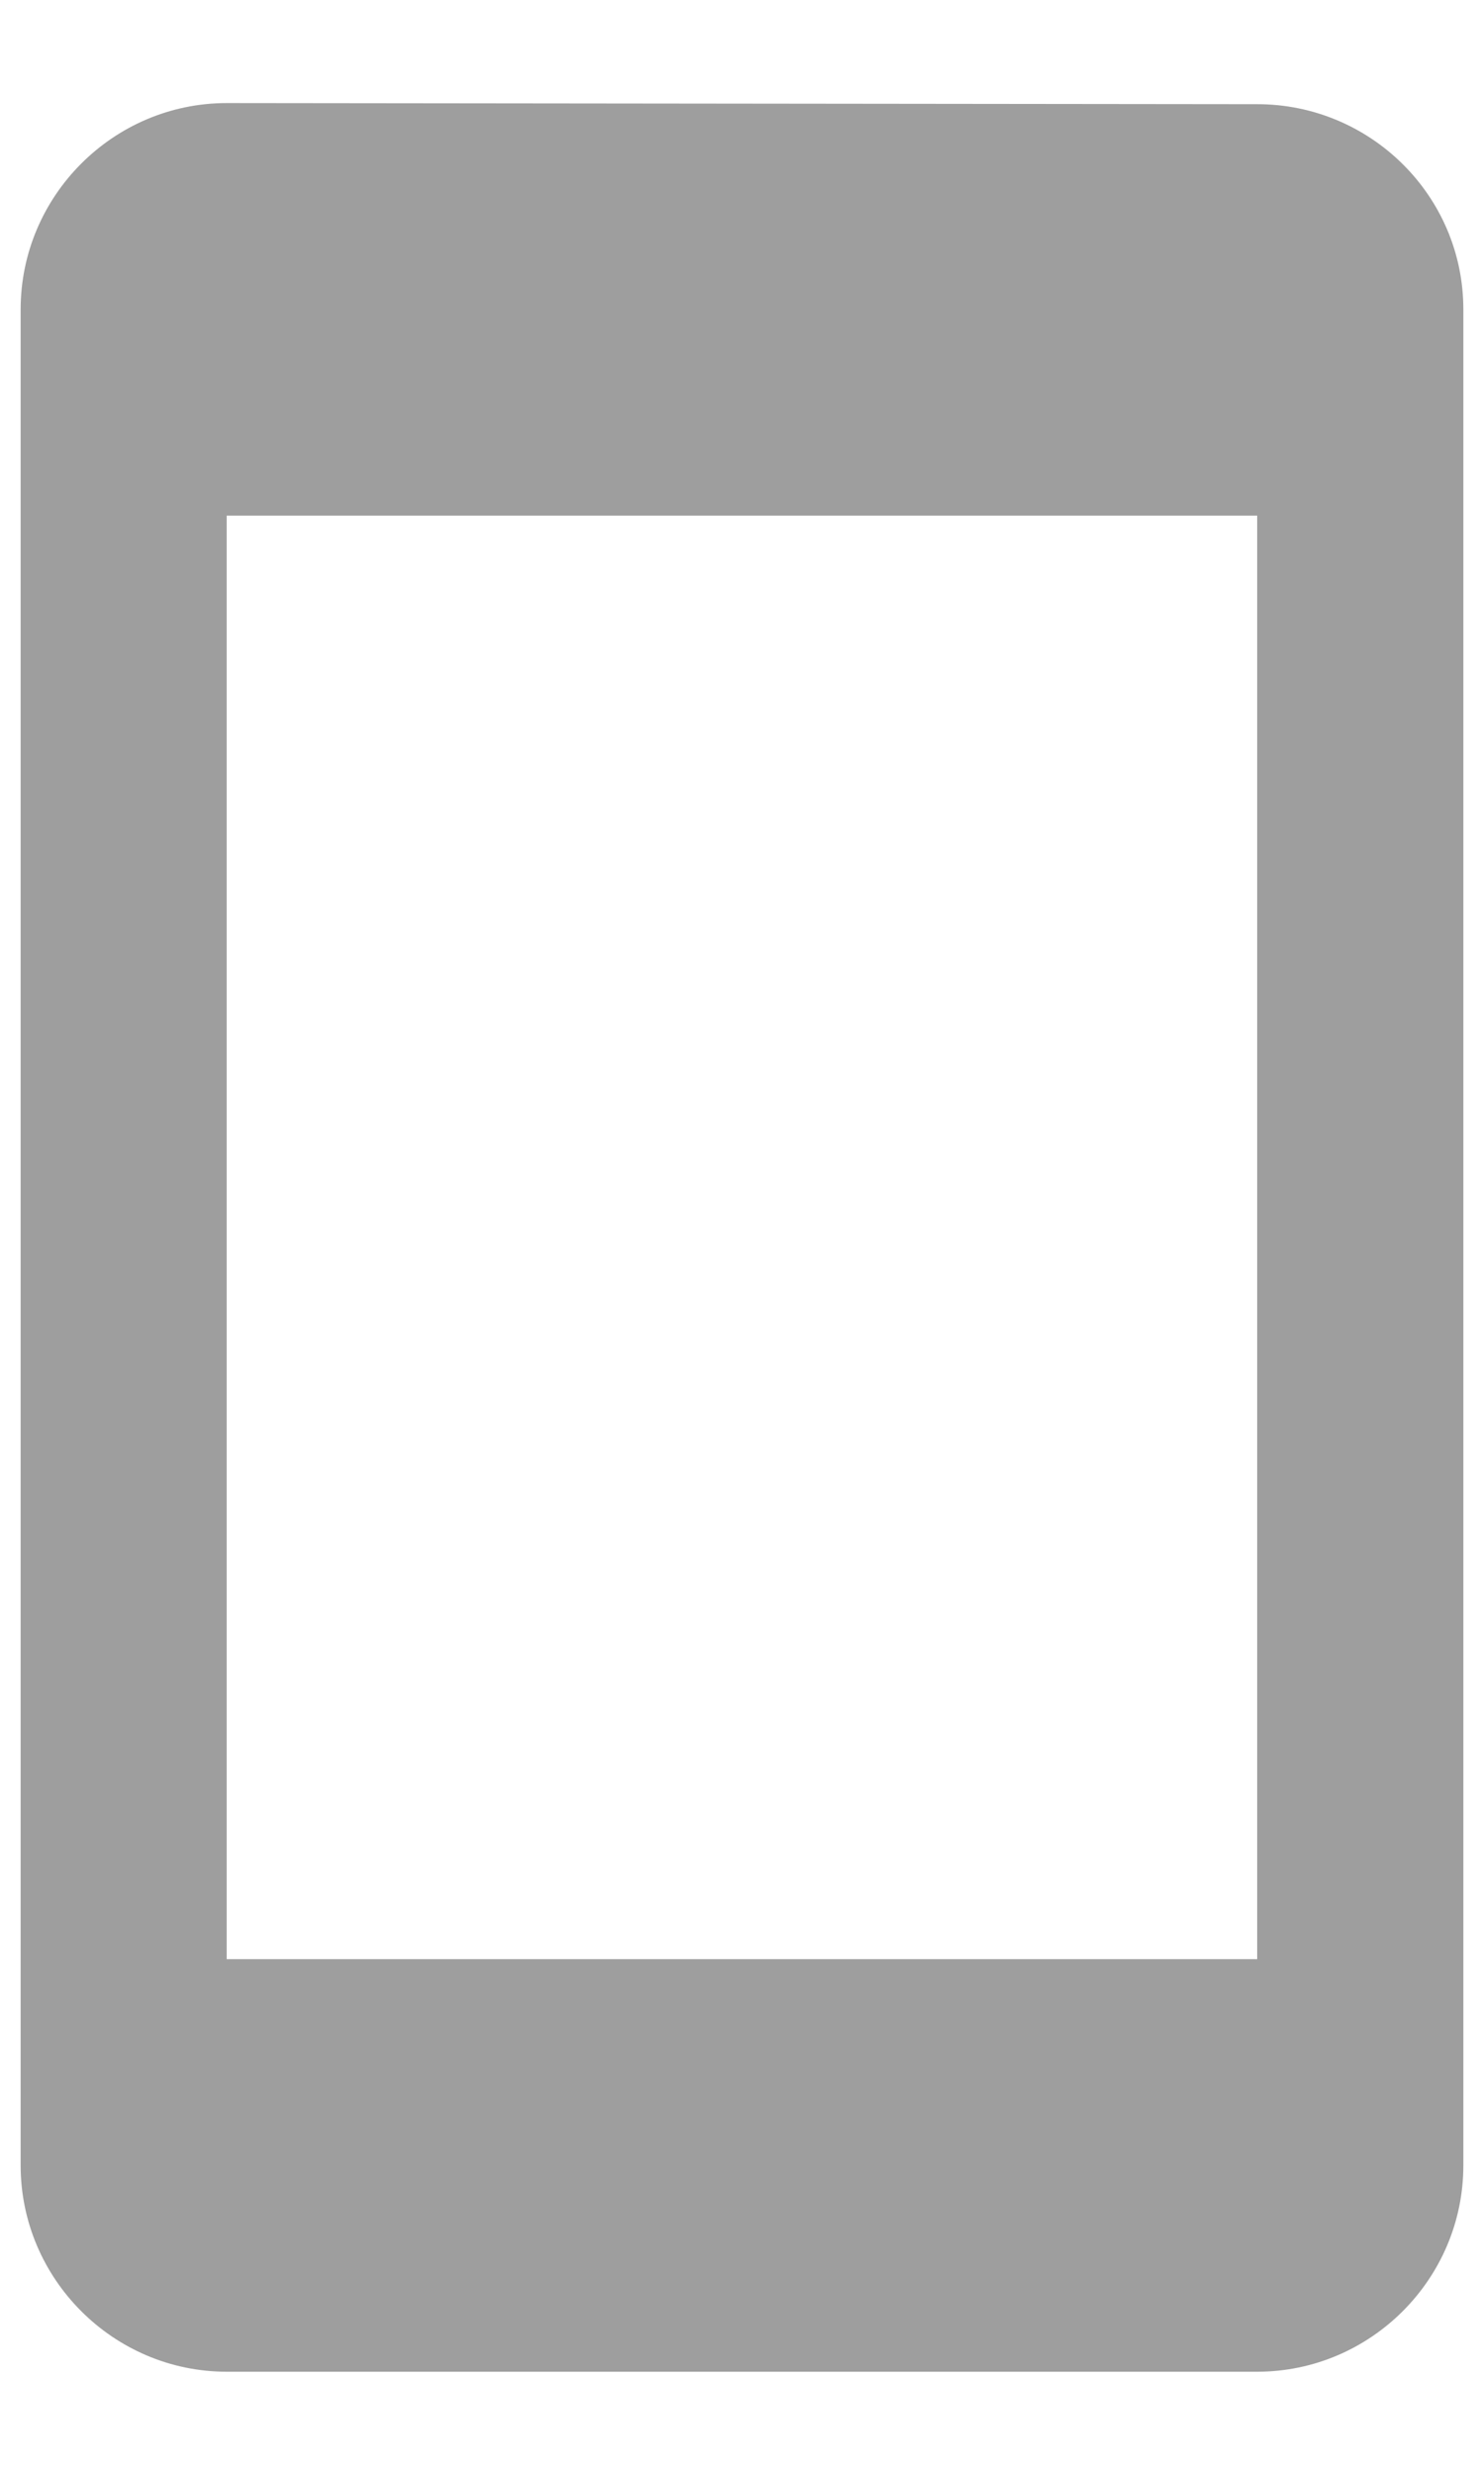 <svg width="12" height="20" viewBox="0 0 12 20" fill="none" xmlns="http://www.w3.org/2000/svg">
<path d="M10.166 0.842L1.833 0.833C0.917 0.833 0.167 1.583 0.167 2.5V17.5C0.167 18.417 0.917 19.167 1.833 19.167H10.166C11.083 19.167 11.833 18.417 11.833 17.5V2.5C11.833 1.583 11.083 0.842 10.166 0.842ZM10.166 15.833H1.833V4.167H10.166V15.833Z" fill="#9E9E9E"/>
</svg>
